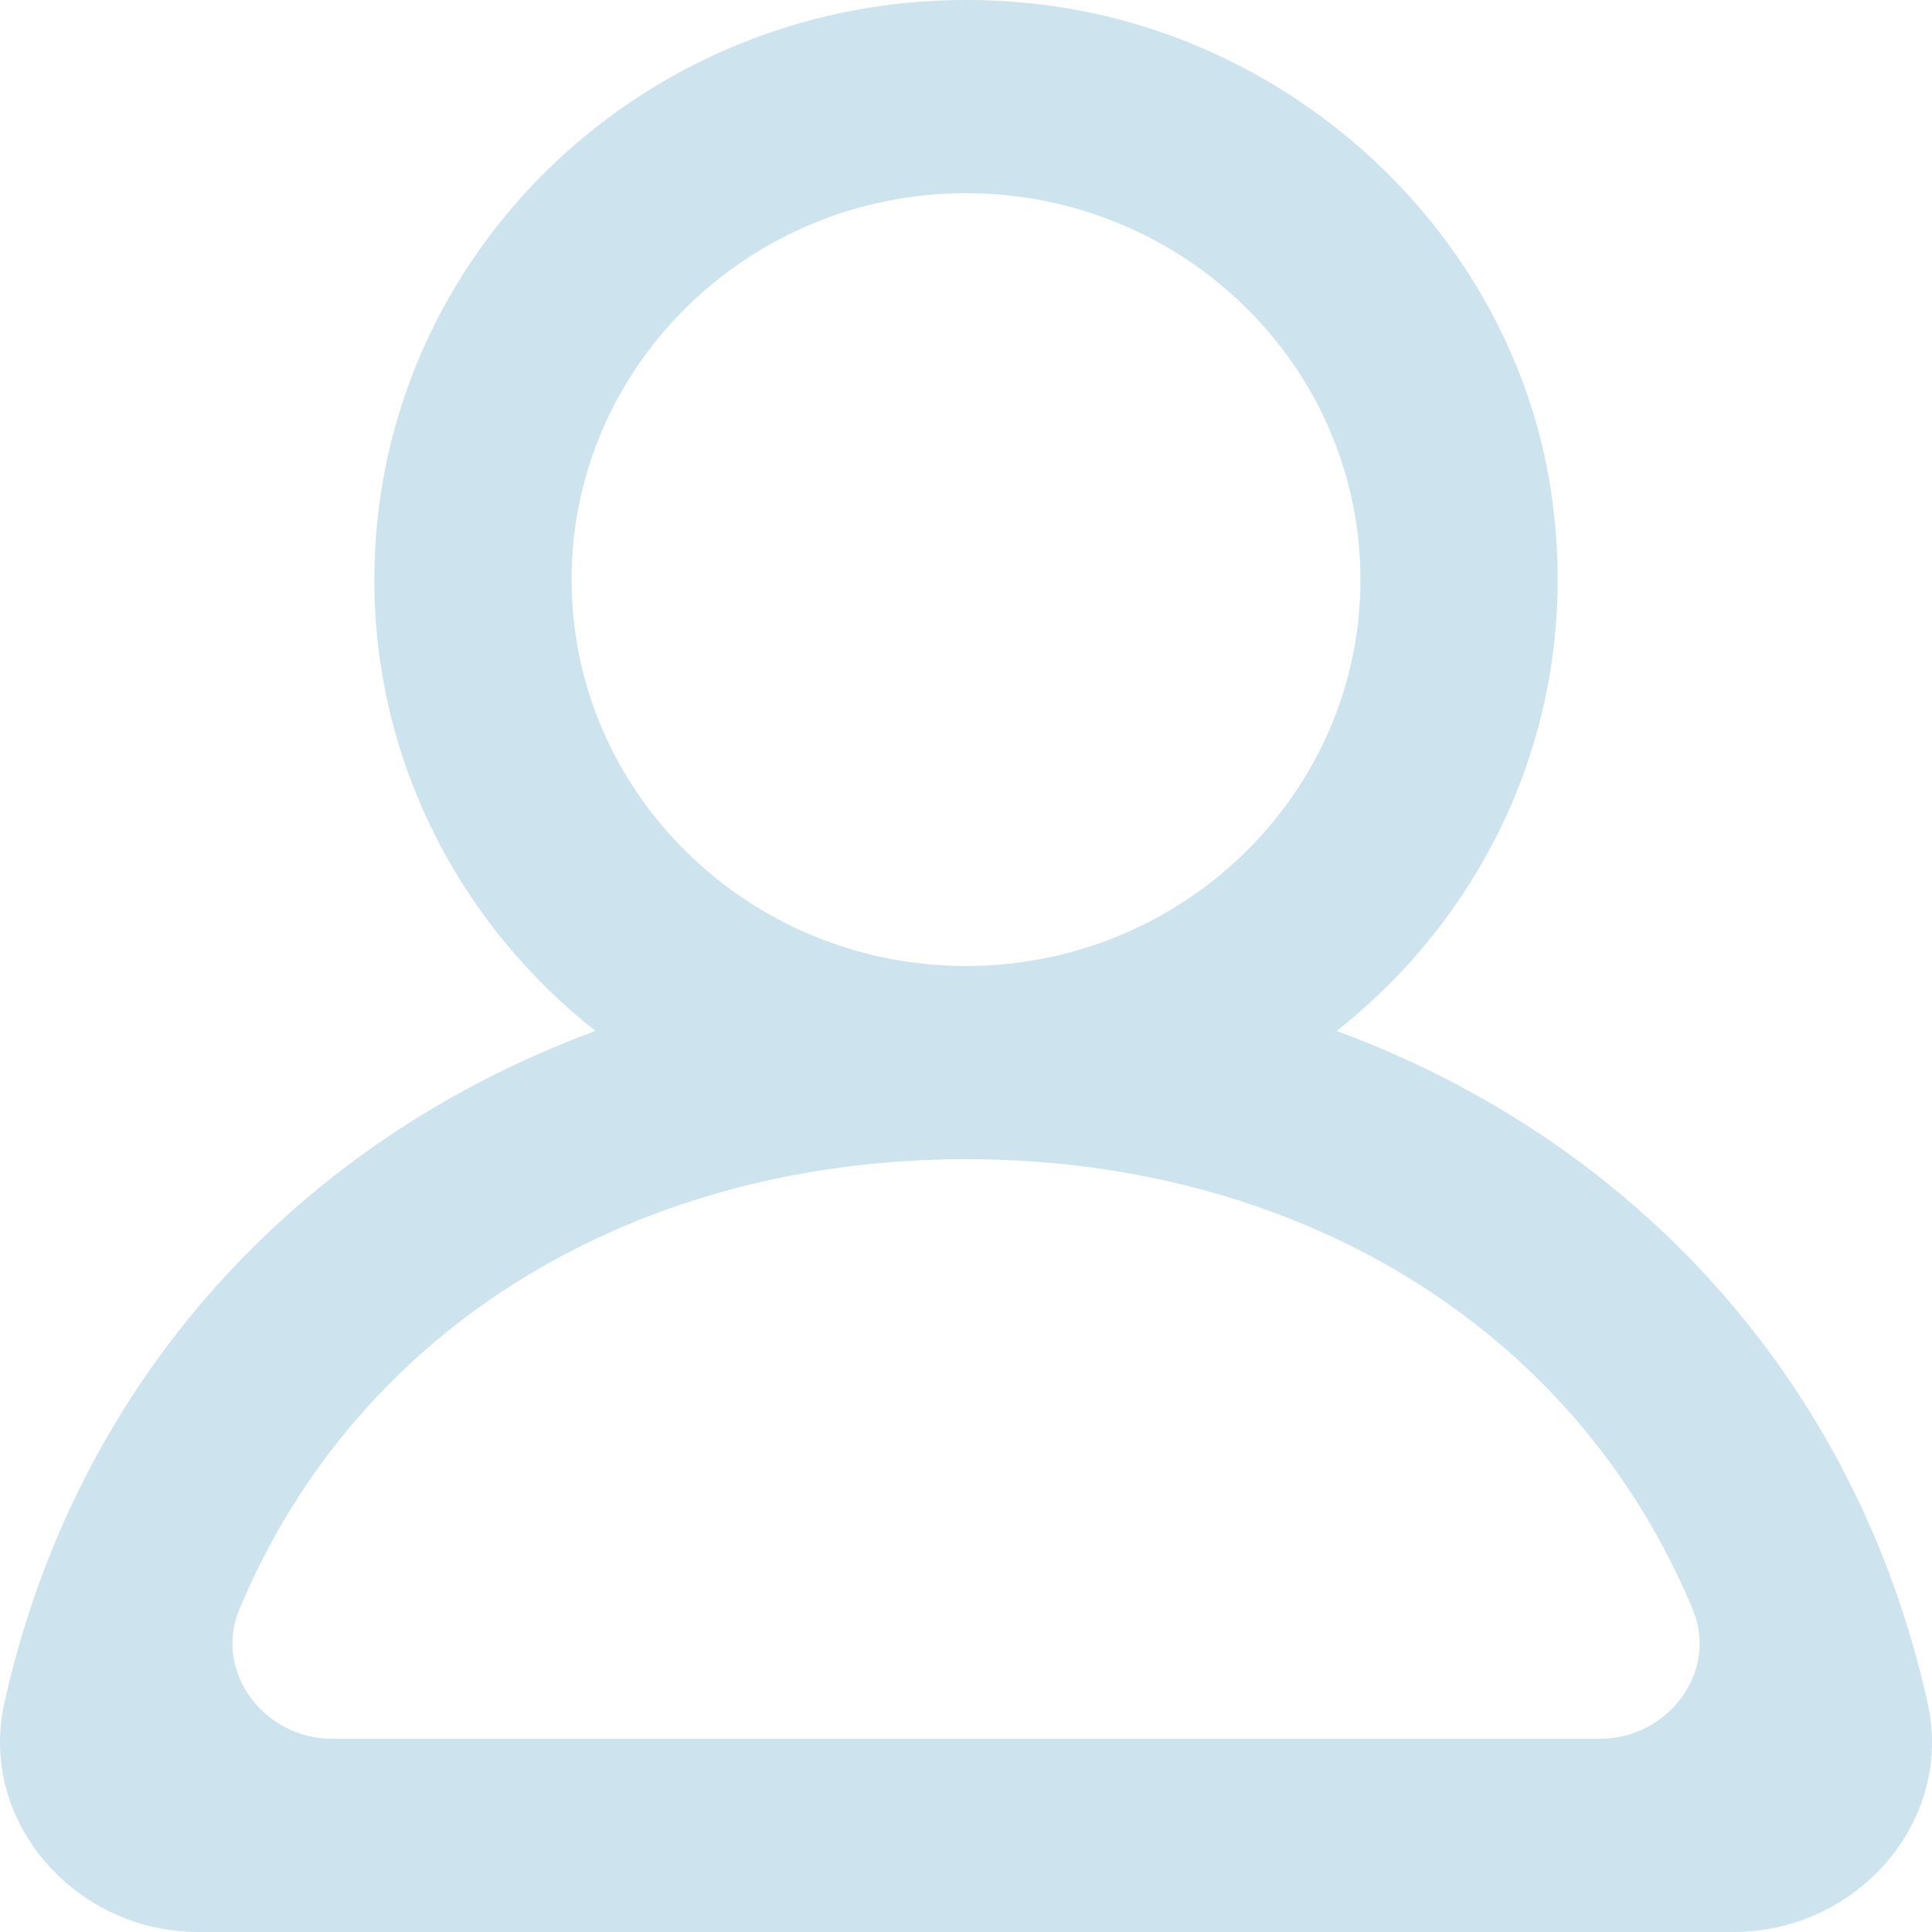 <svg width="25" height="25" viewBox="0 0 25 25" fill="none" xmlns="http://www.w3.org/2000/svg">
<g clip-path="url(#clip0_149_8395)">
<path fill-rule="evenodd" clip-rule="evenodd" d="M20.703 22.5H4.298C3.415 22.5 2.763 21.629 3.096 20.828C4.641 17.122 8.271 15 12.5 15C16.73 15 20.36 17.122 21.905 20.828C22.238 21.629 21.586 22.5 20.703 22.5ZM7.396 7.5C7.396 4.742 9.686 2.5 12.5 2.5C15.315 2.5 17.604 4.742 17.604 7.5C17.604 10.258 15.315 12.5 12.5 12.5C9.686 12.5 7.396 10.258 7.396 7.5ZM24.945 22.045C24.017 17.846 21.115 14.747 17.296 13.341C19.32 11.745 20.5 9.164 20.067 6.337C19.564 3.059 16.779 0.435 13.418 0.052C8.779 -0.476 4.844 3.061 4.844 7.5C4.844 9.862 5.962 11.967 7.705 13.341C3.884 14.747 0.984 17.846 0.055 22.045C-0.282 23.571 0.974 25 2.567 25H22.432C24.027 25 25.283 23.571 24.945 22.045Z" fill="#CDE3ED"/>
</g>
<defs>
<clipPath id="clip0_149_8395">
<rect width="25" height="25" fill="white"/>
</clipPath>
</defs>
</svg>
